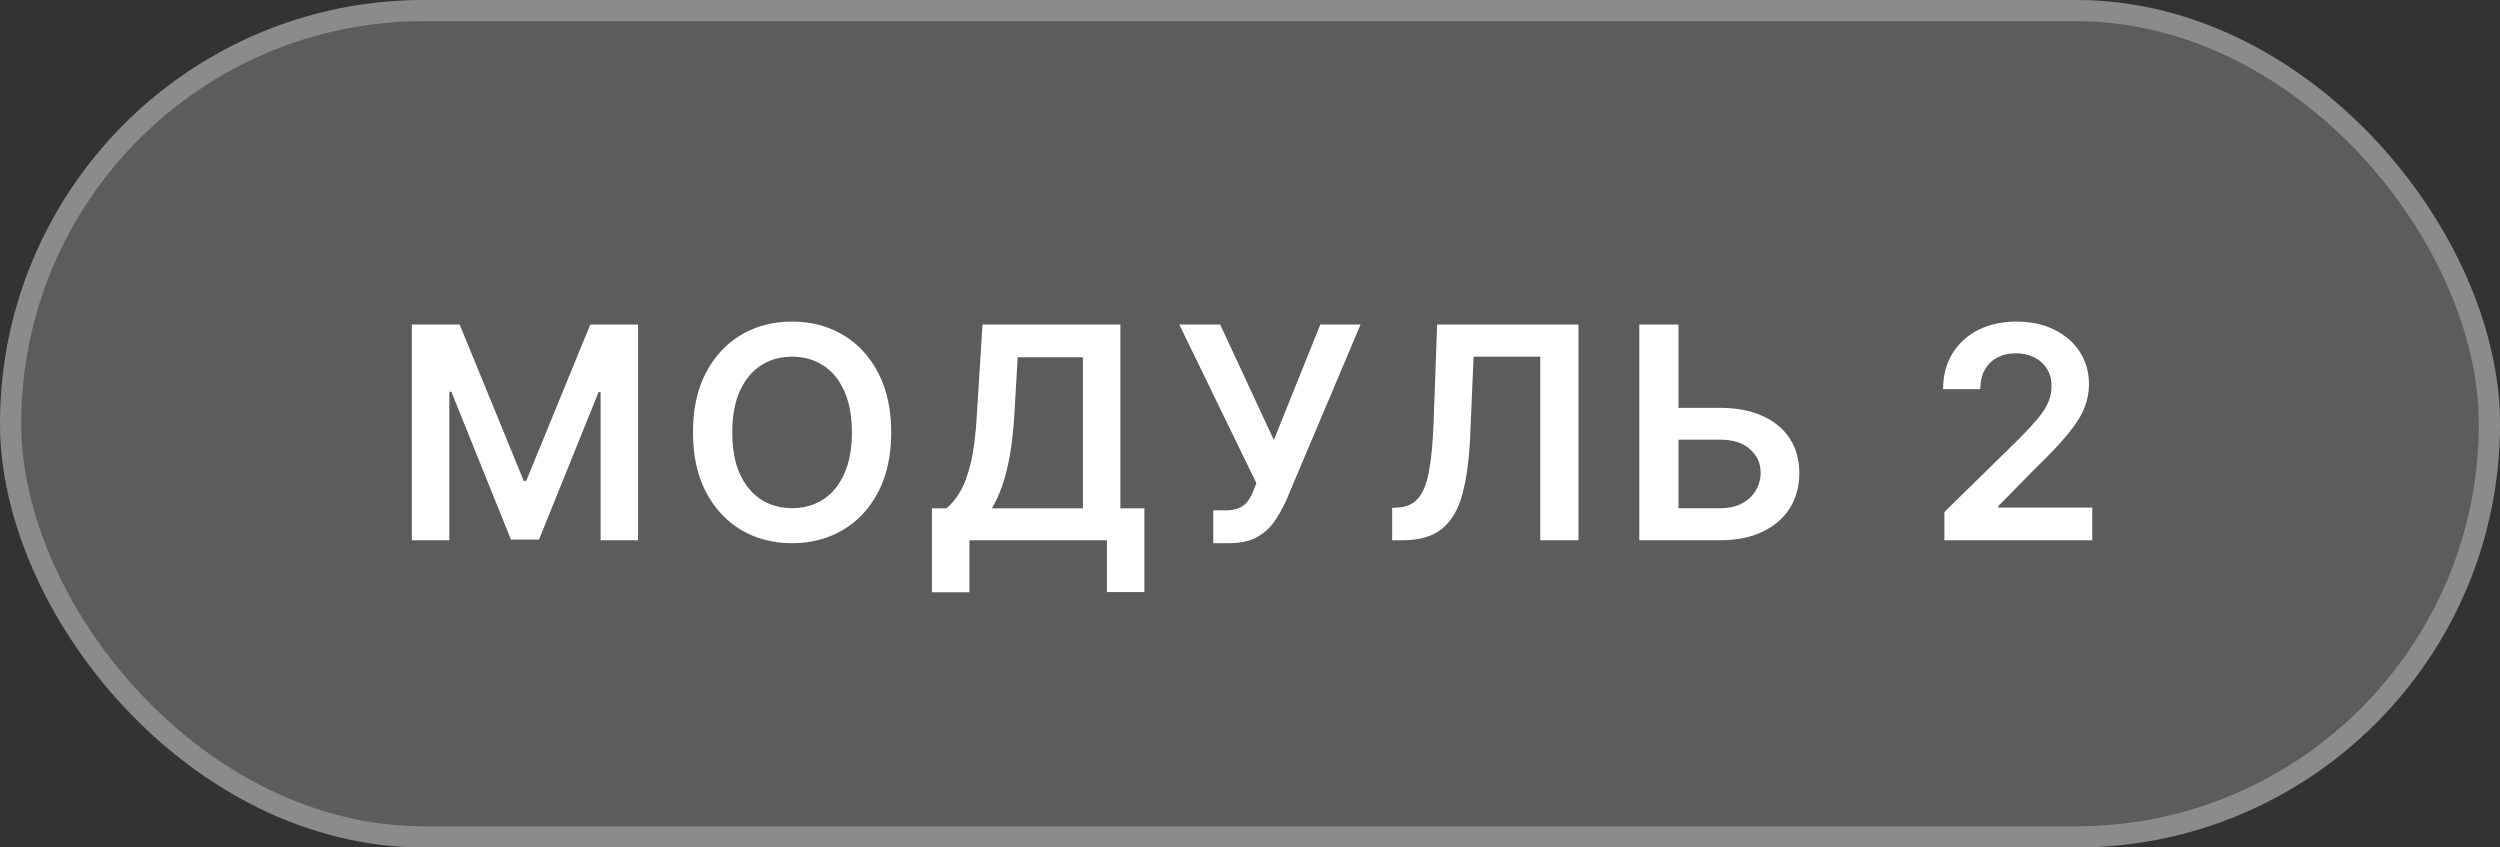 <?xml version="1.0" encoding="UTF-8"?> <svg xmlns="http://www.w3.org/2000/svg" width="118" height="40" viewBox="0 0 118 40" fill="none"><rect x="0" y="0" width="118" height="40" fill="#333333" stroke="none"/><rect width="118" height="40" rx="20" fill="white" fill-opacity="0.2"></rect><rect x="0.5" y="0.5" width="117" height="39" rx="19.5" stroke="white" stroke-opacity="0.29"></rect><path d="M19.439 15.318H21.696L24.719 22.696H24.838L27.861 15.318H30.118V25.5H28.348V18.505H28.254L25.44 25.47H24.117L21.304 18.49H21.209V25.5H19.439V15.318ZM42.065 20.409C42.065 21.506 41.859 22.446 41.448 23.228C41.041 24.007 40.484 24.604 39.778 25.018C39.075 25.432 38.278 25.639 37.386 25.639C36.495 25.639 35.696 25.432 34.99 25.018C34.288 24.6 33.731 24.002 33.32 23.223C32.912 22.441 32.708 21.503 32.708 20.409C32.708 19.312 32.912 18.374 33.32 17.595C33.731 16.813 34.288 16.215 34.99 15.8C35.696 15.386 36.495 15.179 37.386 15.179C38.278 15.179 39.075 15.386 39.778 15.8C40.484 16.215 41.041 16.813 41.448 17.595C41.859 18.374 42.065 19.312 42.065 20.409ZM40.21 20.409C40.21 19.637 40.089 18.986 39.847 18.455C39.609 17.922 39.277 17.519 38.853 17.247C38.429 16.972 37.94 16.834 37.386 16.834C36.833 16.834 36.344 16.972 35.92 17.247C35.496 17.519 35.163 17.922 34.921 18.455C34.682 18.986 34.563 19.637 34.563 20.409C34.563 21.181 34.682 21.834 34.921 22.368C35.163 22.898 35.496 23.301 35.92 23.576C36.344 23.848 36.833 23.984 37.386 23.984C37.94 23.984 38.429 23.848 38.853 23.576C39.277 23.301 39.609 22.898 39.847 22.368C40.089 21.834 40.21 21.181 40.21 20.409ZM43.987 27.956V23.994H44.668C44.897 23.811 45.111 23.555 45.31 23.223C45.509 22.892 45.678 22.438 45.817 21.861C45.956 21.284 46.052 20.538 46.105 19.624L46.374 15.318H52.882V23.994H54.015V27.946H52.245V25.5H45.757V27.956H43.987ZM46.816 23.994H51.112V16.864H48.034L47.875 19.624C47.832 20.316 47.762 20.936 47.666 21.483C47.57 22.03 47.449 22.512 47.303 22.93C47.158 23.344 46.995 23.699 46.816 23.994ZM57.267 25.639V24.088H57.849C58.111 24.088 58.327 24.05 58.495 23.974C58.664 23.898 58.8 23.788 58.903 23.646C59.009 23.503 59.097 23.337 59.167 23.148L59.301 22.805L55.662 15.318H57.591L60.126 20.767L62.319 15.318H64.218L60.708 23.621C60.545 23.979 60.358 24.312 60.146 24.62C59.934 24.925 59.657 25.172 59.316 25.361C58.978 25.546 58.537 25.639 57.993 25.639H57.267ZM65.71 25.5V23.969L65.999 23.954C66.39 23.931 66.7 23.79 66.928 23.531C67.16 23.273 67.331 22.857 67.44 22.283C67.553 21.71 67.628 20.941 67.664 19.977L67.833 15.318H74.505V25.5H72.7V16.834H69.553L69.394 20.548C69.348 21.662 69.225 22.585 69.026 23.317C68.831 24.05 68.509 24.597 68.062 24.958C67.618 25.319 67 25.5 66.207 25.5H65.71ZM78.604 19.251H81.189C81.968 19.251 82.636 19.378 83.193 19.634C83.753 19.885 84.182 20.242 84.48 20.702C84.779 21.163 84.928 21.705 84.928 22.328C84.928 22.954 84.779 23.506 84.48 23.984C84.182 24.458 83.753 24.829 83.193 25.097C82.636 25.366 81.968 25.5 81.189 25.5H77.376V15.318H79.225V23.989H81.189C81.6 23.989 81.948 23.911 82.233 23.755C82.518 23.599 82.734 23.394 82.879 23.139C83.029 22.883 83.103 22.607 83.103 22.308C83.103 21.877 82.938 21.511 82.606 21.209C82.278 20.905 81.806 20.752 81.189 20.752H78.604V19.251ZM91.775 25.5V24.168L95.309 20.702C95.647 20.361 95.929 20.058 96.154 19.793C96.38 19.527 96.549 19.271 96.662 19.022C96.774 18.773 96.831 18.508 96.831 18.227C96.831 17.905 96.758 17.63 96.612 17.401C96.466 17.169 96.266 16.99 96.01 16.864C95.755 16.738 95.465 16.675 95.14 16.675C94.805 16.675 94.512 16.745 94.26 16.884C94.008 17.02 93.813 17.214 93.674 17.466C93.538 17.718 93.47 18.018 93.47 18.366H91.715C91.715 17.72 91.862 17.158 92.157 16.68C92.452 16.203 92.858 15.834 93.375 15.572C93.896 15.31 94.492 15.179 95.165 15.179C95.848 15.179 96.448 15.307 96.965 15.562C97.482 15.817 97.883 16.167 98.168 16.611C98.456 17.055 98.6 17.562 98.6 18.132C98.6 18.513 98.528 18.888 98.382 19.256C98.236 19.624 97.979 20.031 97.611 20.479C97.247 20.926 96.734 21.468 96.075 22.104L94.32 23.889V23.959H98.755V25.5H91.775Z" fill="white"></path></svg> 
